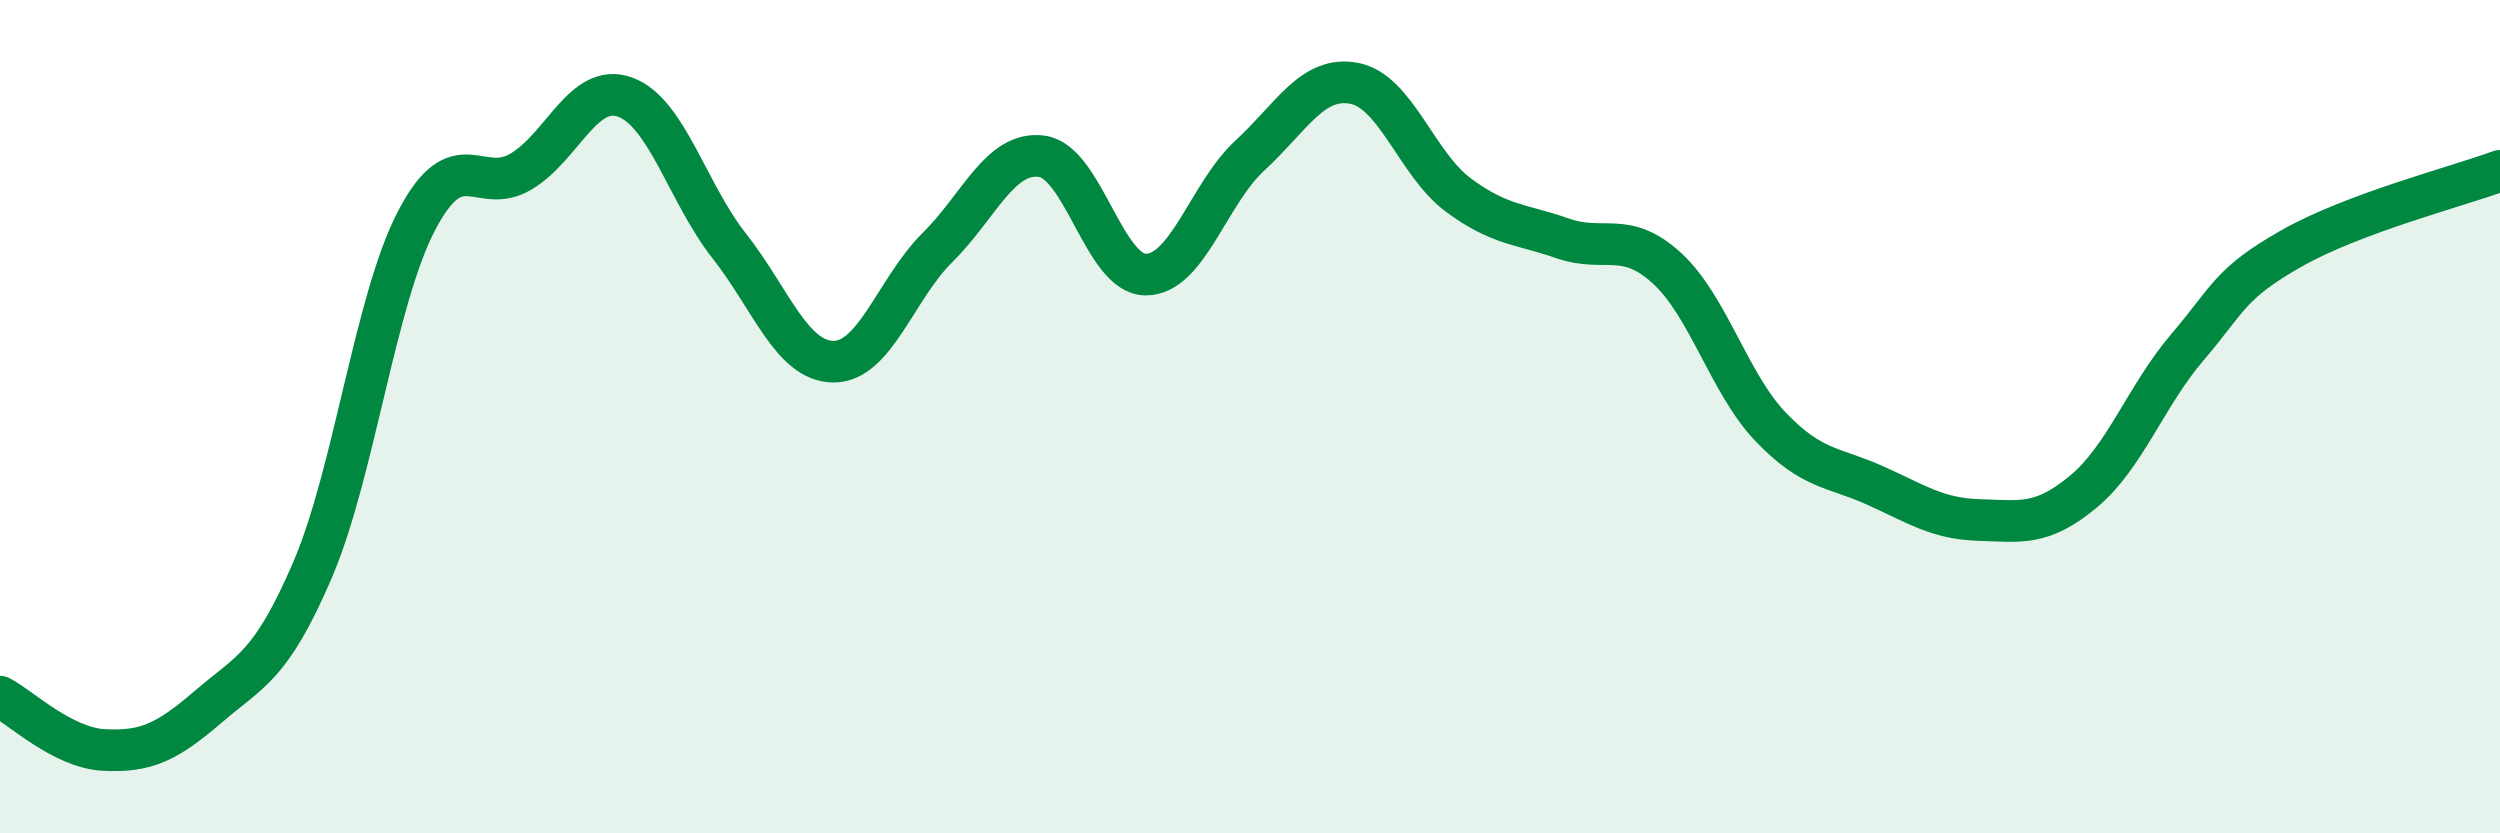
    <svg width="60" height="20" viewBox="0 0 60 20" xmlns="http://www.w3.org/2000/svg">
      <path
        d="M 0,16.72 C 0.5,16.98 1.5,17.95 2.5,18 C 3.5,18.05 4,17.82 5,16.96 C 6,16.1 6.5,16.01 7.5,13.68 C 8.5,11.35 9,7.2 10,5.29 C 11,3.38 11.5,4.71 12.5,4.12 C 13.5,3.53 14,1.97 15,2.33 C 16,2.69 16.5,4.63 17.5,5.9 C 18.5,7.17 19,8.67 20,8.68 C 21,8.69 21.5,6.93 22.5,5.94 C 23.5,4.95 24,3.62 25,3.75 C 26,3.88 26.5,6.59 27.5,6.59 C 28.5,6.59 29,4.65 30,3.73 C 31,2.81 31.5,1.81 32.5,2 C 33.5,2.19 34,3.94 35,4.68 C 36,5.42 36.5,5.37 37.5,5.72 C 38.5,6.07 39,5.52 40,6.43 C 41,7.34 41.5,9.21 42.5,10.25 C 43.5,11.29 44,11.2 45,11.65 C 46,12.1 46.5,12.45 47.5,12.48 C 48.5,12.51 49,12.63 50,11.8 C 51,10.97 51.5,9.5 52.5,8.33 C 53.5,7.16 53.5,6.81 55,5.96 C 56.5,5.11 59,4.47 60,4.1L60 20L0 20Z"
        fill="#008740"
        opacity="0.1"
        stroke-linecap="round"
        stroke-linejoin="round"
      />
      <path
        d="M 0,16.72 C 0.5,16.98 1.5,17.95 2.5,18 C 3.5,18.05 4,17.82 5,16.96 C 6,16.1 6.5,16.01 7.5,13.68 C 8.5,11.35 9,7.2 10,5.29 C 11,3.38 11.5,4.71 12.5,4.12 C 13.5,3.53 14,1.97 15,2.33 C 16,2.69 16.5,4.63 17.5,5.9 C 18.5,7.17 19,8.67 20,8.68 C 21,8.69 21.5,6.93 22.5,5.94 C 23.5,4.95 24,3.62 25,3.75 C 26,3.88 26.5,6.59 27.5,6.59 C 28.5,6.59 29,4.65 30,3.73 C 31,2.81 31.5,1.81 32.5,2 C 33.5,2.19 34,3.94 35,4.68 C 36,5.42 36.5,5.37 37.5,5.72 C 38.5,6.07 39,5.52 40,6.43 C 41,7.34 41.5,9.21 42.5,10.25 C 43.5,11.29 44,11.2 45,11.65 C 46,12.1 46.5,12.45 47.5,12.48 C 48.5,12.51 49,12.63 50,11.8 C 51,10.97 51.5,9.5 52.5,8.33 C 53.5,7.16 53.5,6.81 55,5.96 C 56.5,5.11 59,4.47 60,4.1"
        stroke="#008740"
        stroke-width="1"
        fill="none"
        stroke-linecap="round"
        stroke-linejoin="round"
      />
    </svg>
  